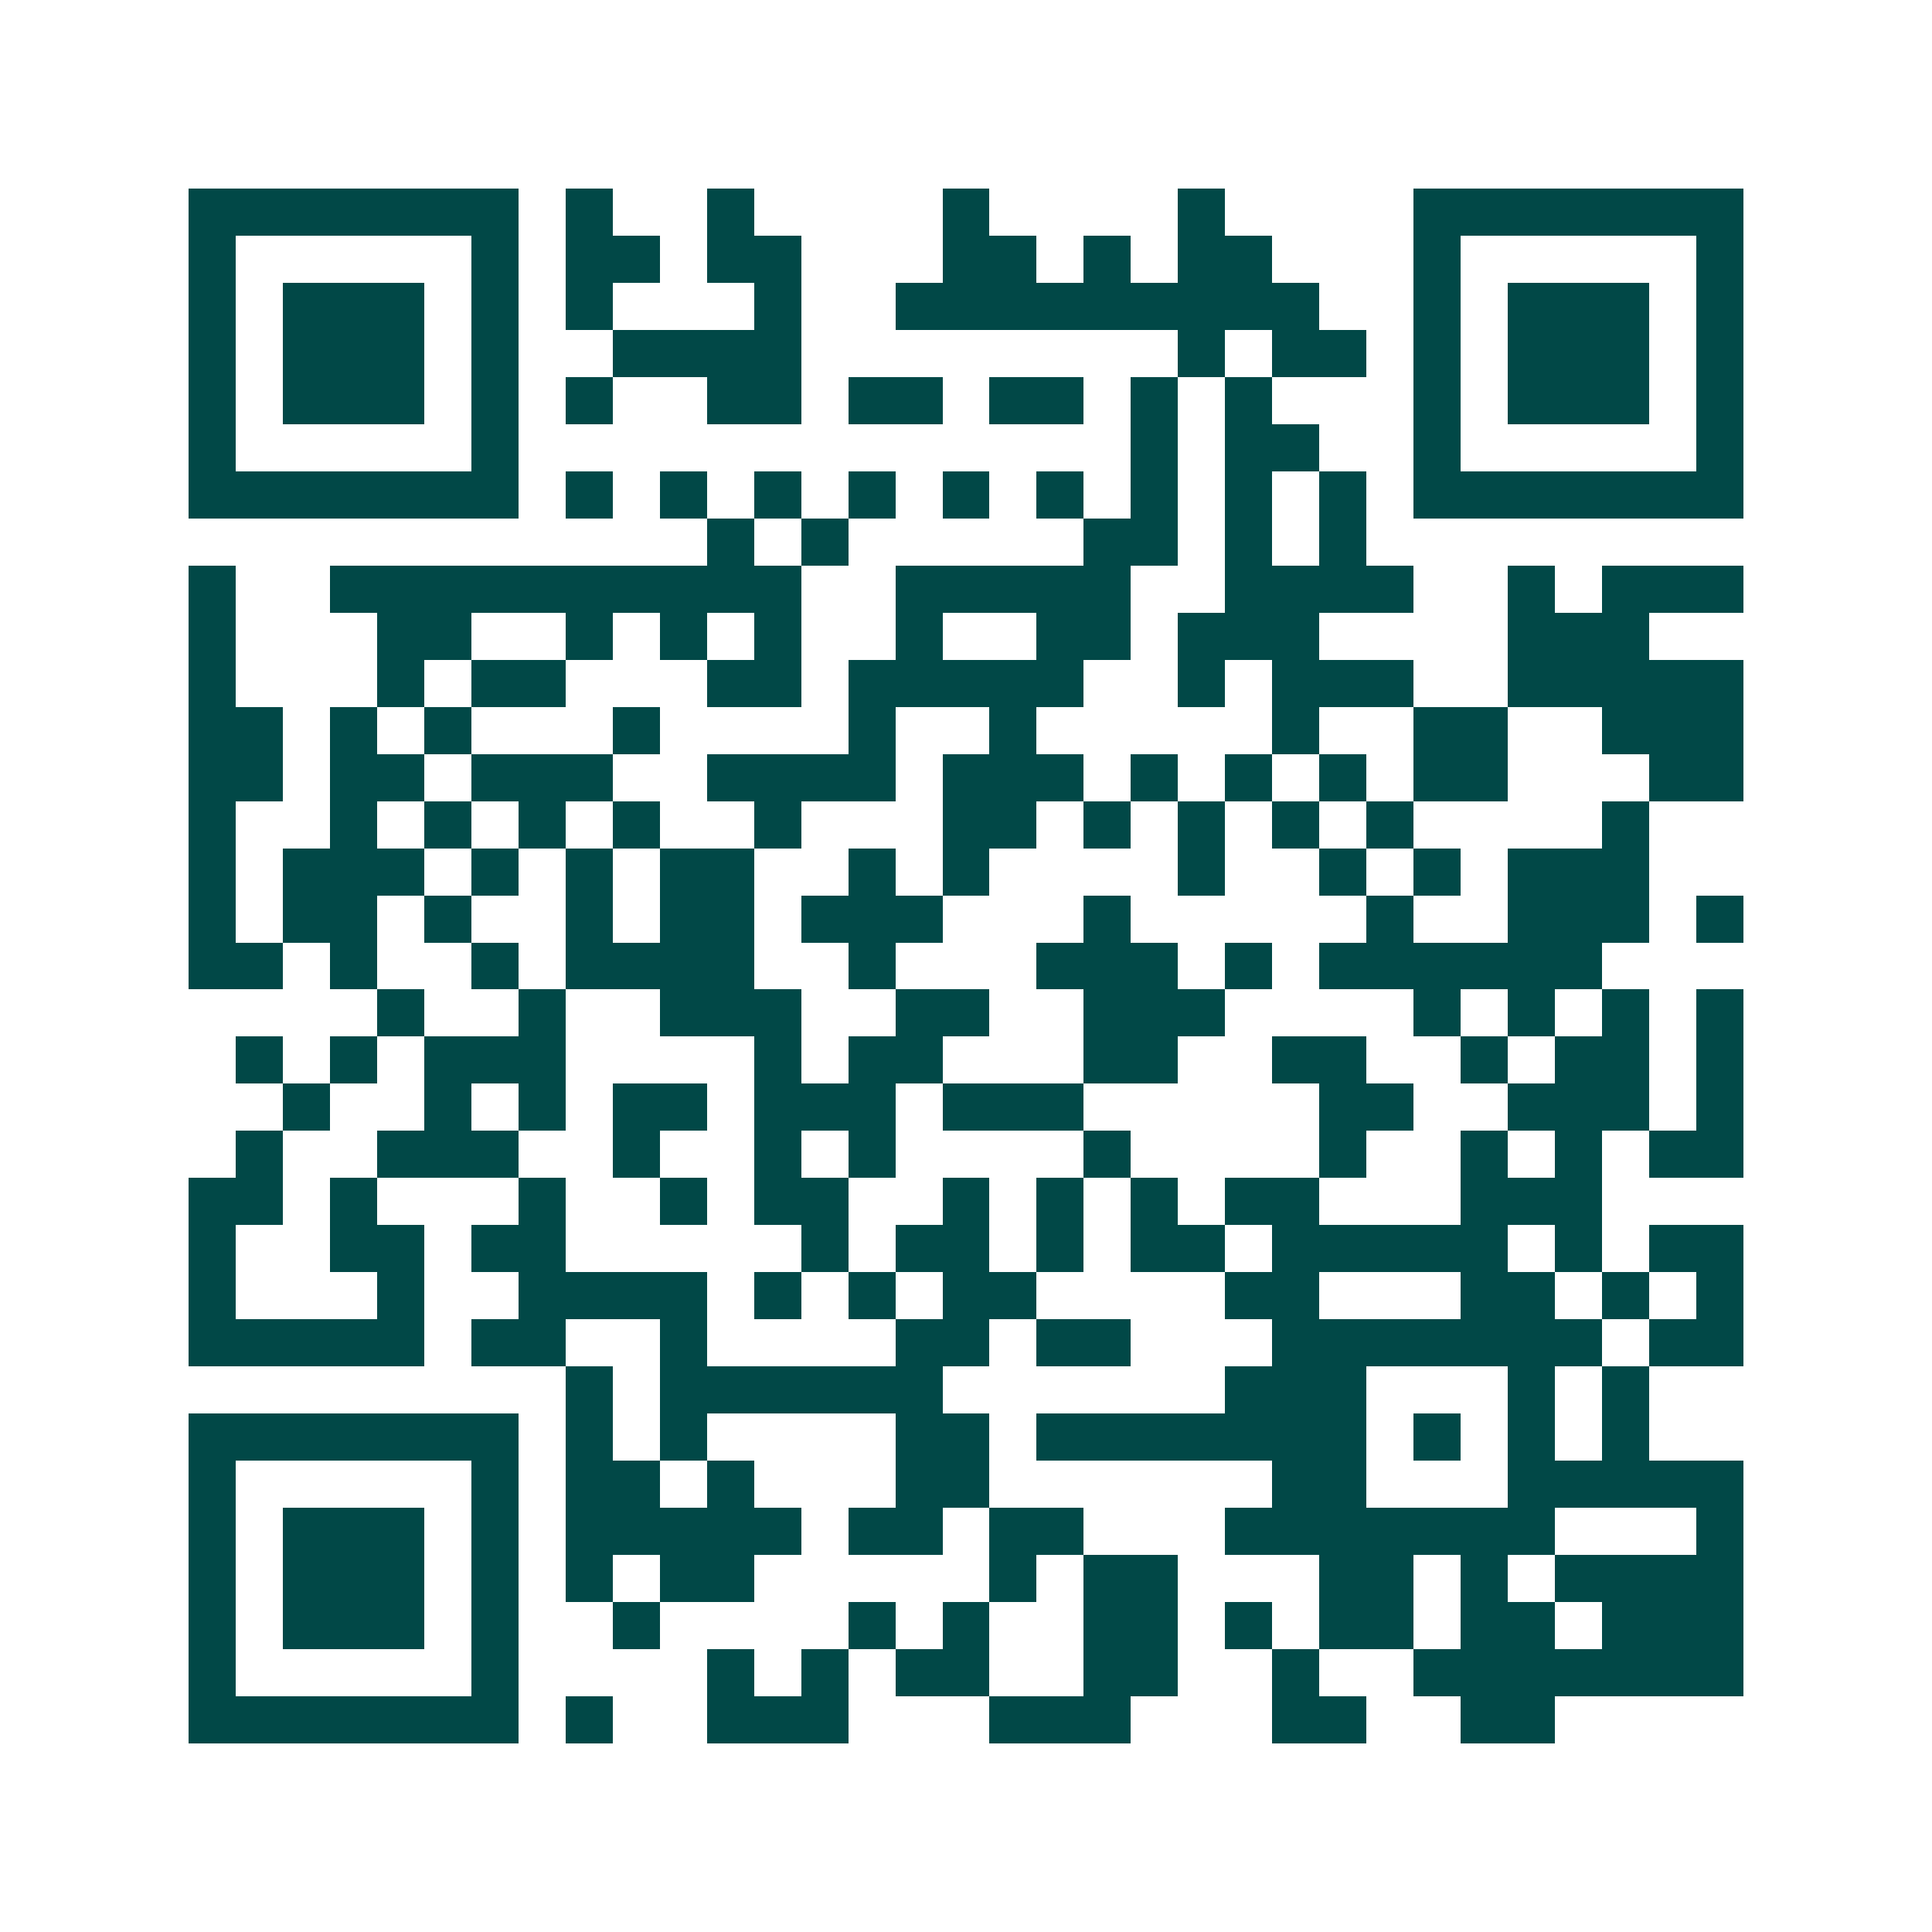 <svg xmlns="http://www.w3.org/2000/svg" width="200" height="200" viewBox="0 0 41 41" shape-rendering="crispEdges"><path fill="#ffffff" d="M0 0h41v41H0z"/><path stroke="#014847" d="M4 4.5h7m1 0h1m2 0h1m4 0h1m4 0h1m4 0h7M4 5.5h1m5 0h1m1 0h2m1 0h2m3 0h2m1 0h1m1 0h2m3 0h1m5 0h1M4 6.5h1m1 0h3m1 0h1m1 0h1m3 0h1m2 0h9m2 0h1m1 0h3m1 0h1M4 7.5h1m1 0h3m1 0h1m2 0h4m8 0h1m1 0h2m1 0h1m1 0h3m1 0h1M4 8.5h1m1 0h3m1 0h1m1 0h1m2 0h2m1 0h2m1 0h2m1 0h1m1 0h1m3 0h1m1 0h3m1 0h1M4 9.5h1m5 0h1m13 0h1m1 0h2m2 0h1m5 0h1M4 10.5h7m1 0h1m1 0h1m1 0h1m1 0h1m1 0h1m1 0h1m1 0h1m1 0h1m1 0h1m1 0h7M15 11.5h1m1 0h1m5 0h2m1 0h1m1 0h1M4 12.5h1m2 0h10m2 0h5m2 0h4m2 0h1m1 0h3M4 13.5h1m3 0h2m2 0h1m1 0h1m1 0h1m2 0h1m2 0h2m1 0h3m4 0h3M4 14.5h1m3 0h1m1 0h2m3 0h2m1 0h5m2 0h1m1 0h3m2 0h5M4 15.5h2m1 0h1m1 0h1m3 0h1m4 0h1m2 0h1m5 0h1m2 0h2m2 0h3M4 16.5h2m1 0h2m1 0h3m2 0h4m1 0h3m1 0h1m1 0h1m1 0h1m1 0h2m3 0h2M4 17.5h1m2 0h1m1 0h1m1 0h1m1 0h1m2 0h1m3 0h2m1 0h1m1 0h1m1 0h1m1 0h1m4 0h1M4 18.5h1m1 0h3m1 0h1m1 0h1m1 0h2m2 0h1m1 0h1m4 0h1m2 0h1m1 0h1m1 0h3M4 19.5h1m1 0h2m1 0h1m2 0h1m1 0h2m1 0h3m3 0h1m5 0h1m2 0h3m1 0h1M4 20.5h2m1 0h1m2 0h1m1 0h4m2 0h1m3 0h3m1 0h1m1 0h6M8 21.5h1m2 0h1m2 0h3m2 0h2m2 0h3m4 0h1m1 0h1m1 0h1m1 0h1M5 22.5h1m1 0h1m1 0h3m4 0h1m1 0h2m3 0h2m2 0h2m2 0h1m1 0h2m1 0h1M6 23.5h1m2 0h1m1 0h1m1 0h2m1 0h3m1 0h3m5 0h2m2 0h3m1 0h1M5 24.5h1m2 0h3m2 0h1m2 0h1m1 0h1m4 0h1m4 0h1m2 0h1m1 0h1m1 0h2M4 25.5h2m1 0h1m3 0h1m2 0h1m1 0h2m2 0h1m1 0h1m1 0h1m1 0h2m3 0h3M4 26.5h1m2 0h2m1 0h2m5 0h1m1 0h2m1 0h1m1 0h2m1 0h5m1 0h1m1 0h2M4 27.5h1m3 0h1m2 0h4m1 0h1m1 0h1m1 0h2m4 0h2m3 0h2m1 0h1m1 0h1M4 28.5h5m1 0h2m2 0h1m4 0h2m1 0h2m3 0h7m1 0h2M12 29.5h1m1 0h6m6 0h3m3 0h1m1 0h1M4 30.5h7m1 0h1m1 0h1m4 0h2m1 0h7m1 0h1m1 0h1m1 0h1M4 31.5h1m5 0h1m1 0h2m1 0h1m3 0h2m6 0h2m3 0h5M4 32.5h1m1 0h3m1 0h1m1 0h5m1 0h2m1 0h2m3 0h7m3 0h1M4 33.5h1m1 0h3m1 0h1m1 0h1m1 0h2m5 0h1m1 0h2m3 0h2m1 0h1m1 0h4M4 34.5h1m1 0h3m1 0h1m2 0h1m4 0h1m1 0h1m2 0h2m1 0h1m1 0h2m1 0h2m1 0h3M4 35.5h1m5 0h1m4 0h1m1 0h1m1 0h2m2 0h2m2 0h1m2 0h7M4 36.5h7m1 0h1m2 0h3m3 0h3m3 0h2m2 0h2"/></svg>
